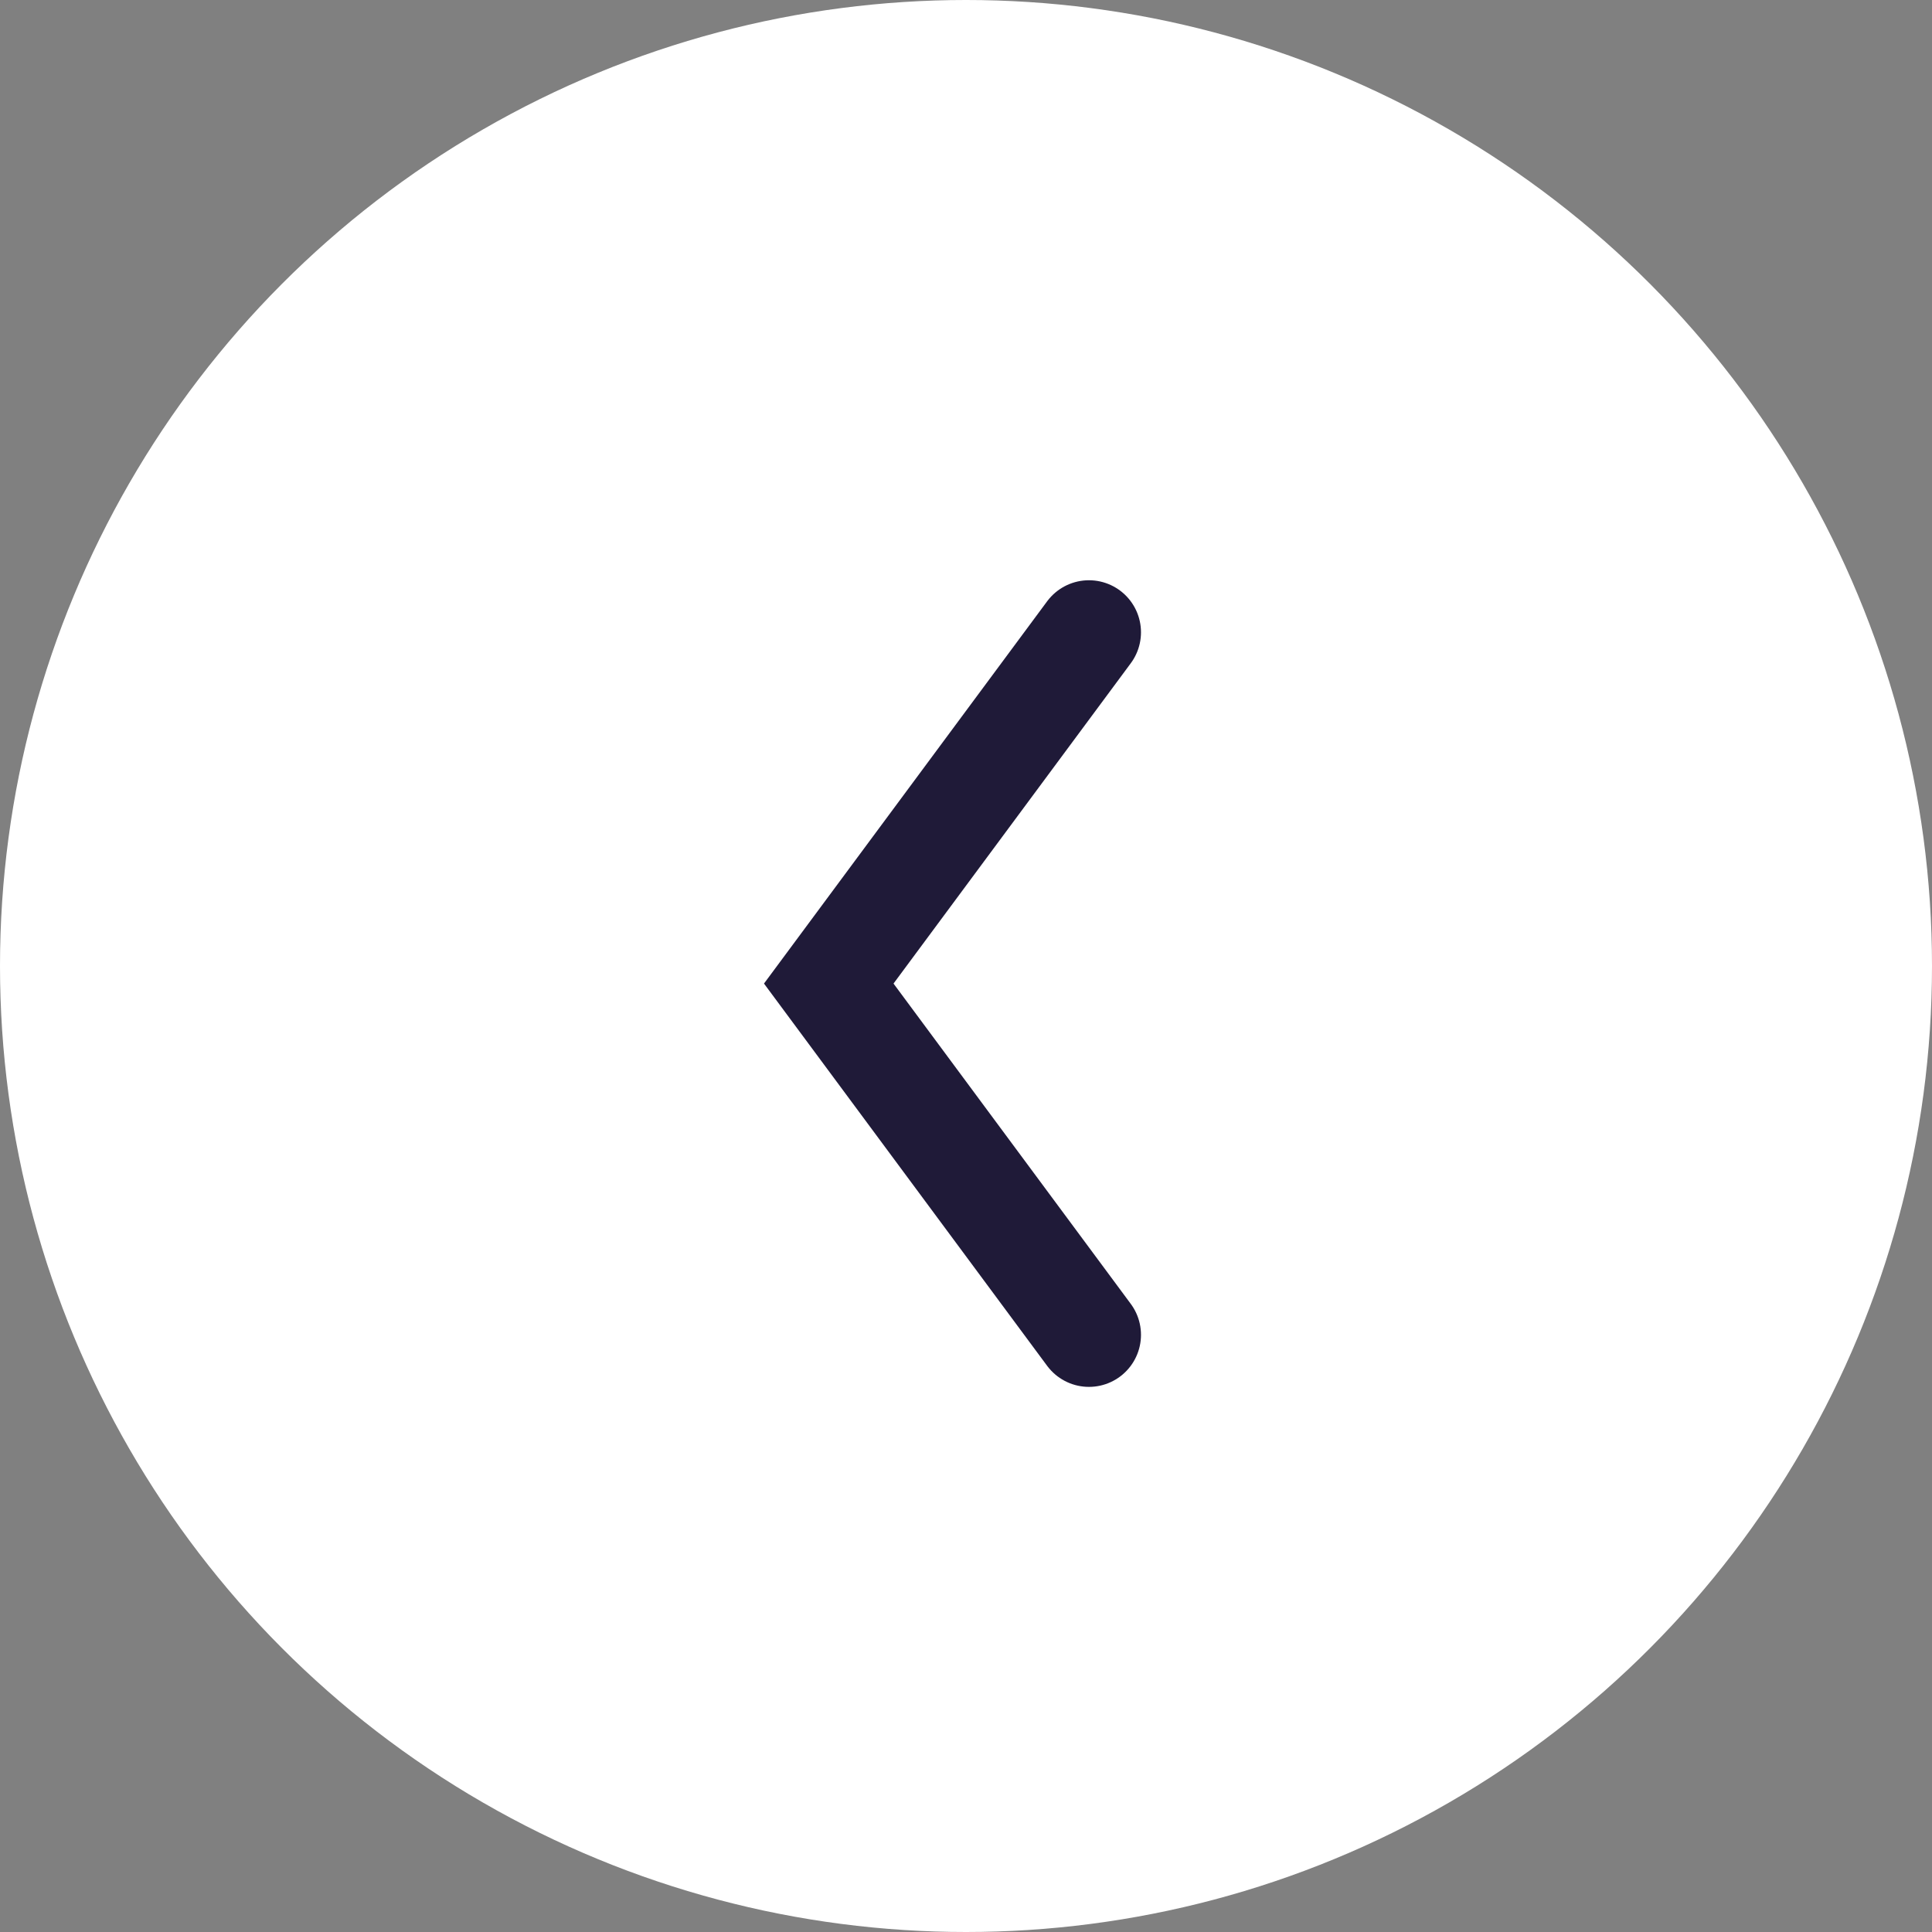 <?xml version="1.0" encoding="UTF-8"?> <svg xmlns="http://www.w3.org/2000/svg" width="55" height="55" viewBox="0 0 55 55" fill="none"><rect x="0" y="0" width="55" height="55" fill="#808080" stroke="none"/><circle cx="27.5" cy="27.5" r="27.5" transform="rotate(-180 27.5 27.5)" fill="white"></circle><path d="M31 38L23.593 28L31 18" stroke="#1F1A38" stroke-width="2.963" stroke-linecap="round"></path></svg> 